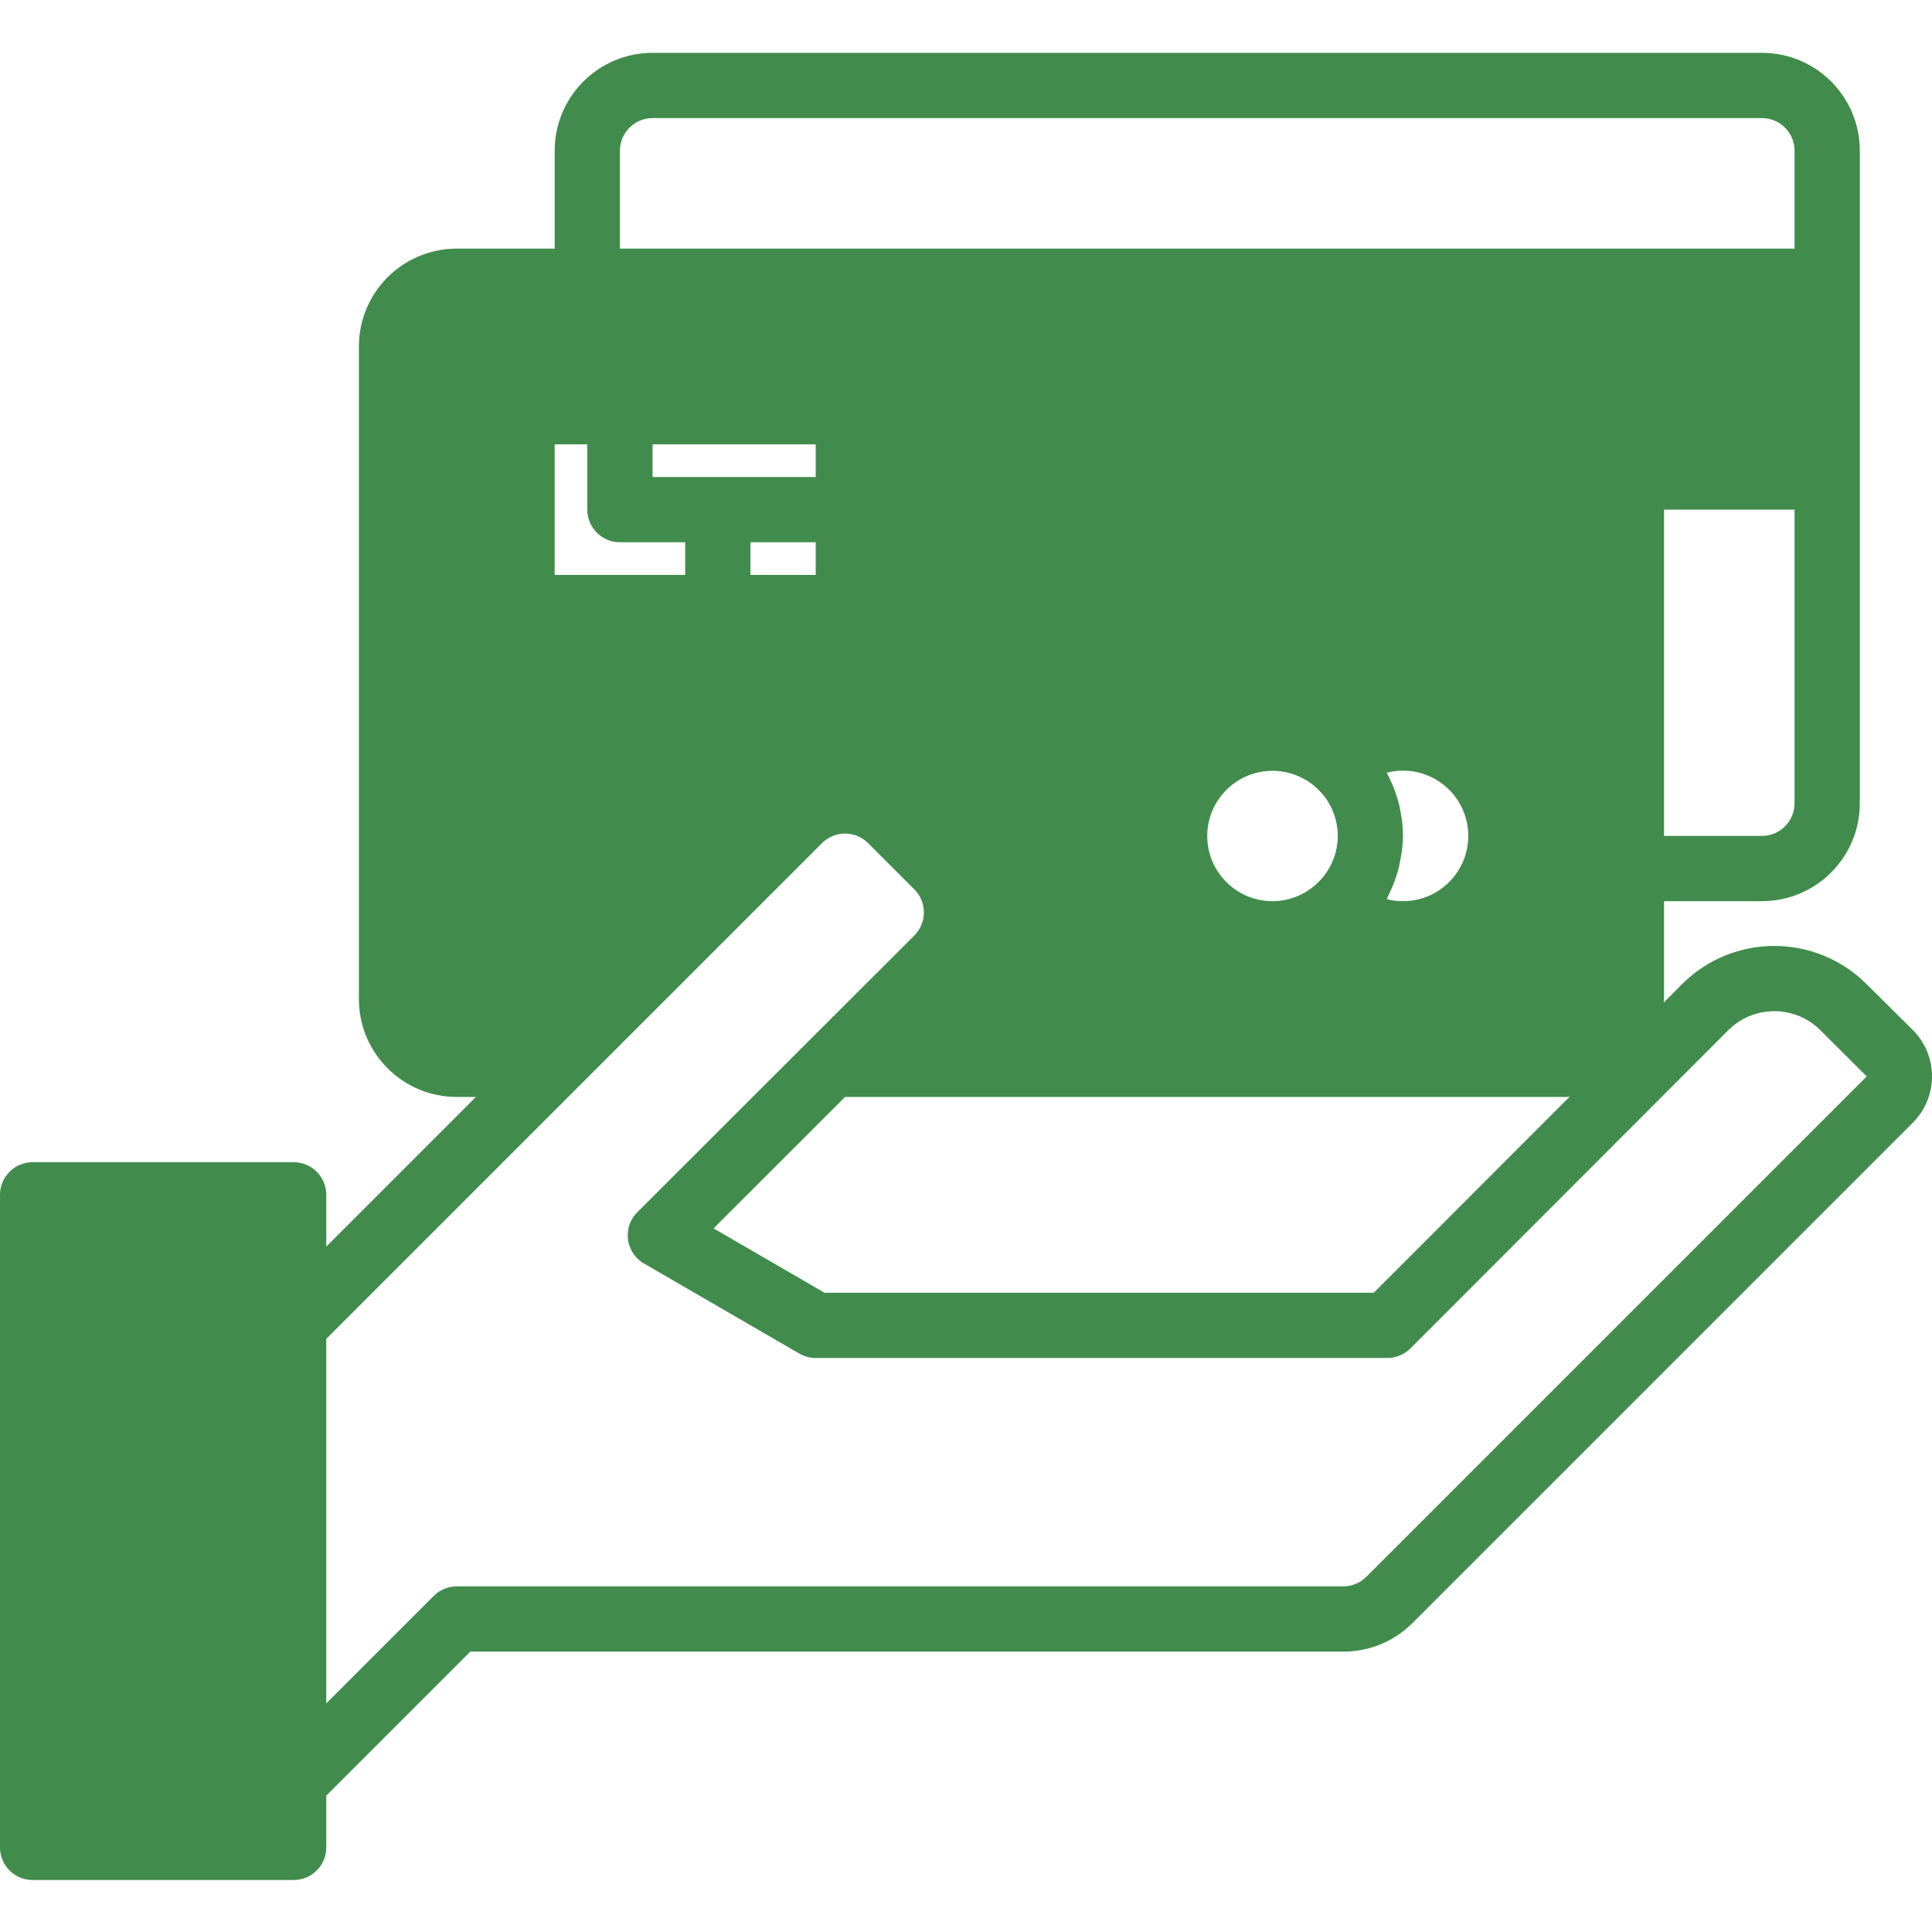 <svg height="512pt" viewBox="0 -14 512.001 512" width="512pt" xmlns="http://www.w3.org/2000/svg"><path d="m432.34 77.824v34.586h51.883v-51.883h-69.176c9.539.031 17.266 7.758 17.293 17.297zm0 0" fill="#418c4c"/><path d="m77.82 475.578v-172.938h-69.172v172.938zm0 0" fill="#418c4c"/><path d="m415.047 60.527h-293.992c-9.539.031-17.266 7.754-17.293 17.297v172.934c.027 9.539 7.754 17.266 17.293 17.297h25.941l64.766-64.766c6.719-6.734 17.625-6.746 24.359-.027.008.012.016.02.023.027l12.281 12.277c6.754 6.75 6.762 17.699.012 24.457-.004.004-.008.008-.012.016l-28.016 28.016h194.637c9.543-.031 17.266-7.754 17.297-17.293v-172.938c-.031-9.539-7.758-17.266-17.297-17.297zm-190.23 60.531v25.938h-86.469v-51.879h86.469zm146.996 112.406c-6.391.016-12.559-2.359-17.293-6.656-4.73 4.297-10.898 6.672-17.293 6.656-14.324 0-25.941-11.613-25.941-25.941 0-14.324 11.613-25.941 25.941-25.941 6.395-.012 12.562 2.363 17.293 6.66 4.734-4.297 10.902-6.672 17.293-6.66 14.328 0 25.941 11.617 25.941 25.941 0 14.328-11.613 25.941-25.941 25.941zm0 0" fill="#418c4c"/><g fill="#418c4c"><path d="m506.922 258.973-12.262-12.164c-13.504-13.496-35.395-13.496-48.898 0l-4.867 4.875c0-.32.094-.613.094-.926v-25.941h25.941c14.324 0 25.941-11.613 25.941-25.941v-172.934c0-14.328-11.613-25.941-25.941-25.941h-293.992c-14.328 0-25.941 11.613-25.941 25.941v25.941h-25.941c-14.328 0-25.941 11.613-25.941 25.941v172.938c0 14.324 11.613 25.938 25.941 25.938h5.066l-39.652 39.656v-13.715c0-4.773-3.871-8.645-8.648-8.645h-69.172c-4.777-.004-8.648 3.867-8.648 8.645v172.938c0 4.773 3.871 8.645 8.648 8.645h69.172c4.777 0 8.648-3.871 8.648-8.645v-13.715l38.168-38.168h231.355c6.902.016 13.527-2.734 18.391-7.633l132.547-132.551c6.762-6.781 6.762-17.754 0-24.539zm-282.969 17.727h191.094c.328 0 .633-.086.953-.094l-51.926 51.977h-145.578l-29.398-17.051zm215.445-207.523h36.18v34.586h-34.59v-25.938c-.027-2.953-.566-5.879-1.59-8.648zm27.531 138.352h-25.941v-86.469h34.586v77.82c.004 4.773-3.871 8.648-8.645 8.648zm-302.641-181.586c0-4.773 3.871-8.648 8.648-8.648h293.992c4.773 0 8.648 3.871 8.648 8.648v25.941h-311.289zm-43.234 233.465c-4.773 0-8.645-3.871-8.645-8.645v-172.938c0-4.777 3.871-8.648 8.645-8.648h293.992c4.777 0 8.648 3.871 8.648 8.648v172.938c0 4.773-3.871 8.645-8.648 8.645h-173.801l13.258-13.254c10.133-10.129 10.137-26.555.012-36.688-.004-.004-.008-.008-.012-.012l-12.246-12.305c-10.121-10.082-26.488-10.082-36.609 0l-62.258 62.258zm-51.879 207.523h-51.883v-155.641h51.883zm292.98-63.121c-1.625 1.656-3.848 2.59-6.164 2.594h-234.938c-2.293 0-4.492.914-6.113 2.535l-28.473 28.473v-96.602l131.406-131.406c3.367-3.332 8.789-3.332 12.156 0l12.27 12.277c3.383 3.371 3.387 8.848.016 12.23-.004.004-.012.008-.016.012l-73.402 73.32c-3.379 3.371-3.387 8.848-.012 12.227.531.535 1.133.996 1.785 1.375l41.16 23.863c1.316.766 2.816 1.168 4.34 1.168h151.492c2.297 0 4.5-.91 6.121-2.535l84.211-84.305c6.754-6.75 17.703-6.75 24.453 0l12.262 12.219zm0 0"/><path d="m371.812 172.938c-6.078.02-12.047 1.648-17.293 4.723-16.496-9.633-37.676-4.066-47.305 12.434-9.633 16.496-4.066 37.676 12.434 47.305 10.773 6.289 24.098 6.289 34.871 0 16.5 9.625 37.68 4.055 47.305-12.445s4.055-37.68-12.445-47.305c-5.332-3.109-11.395-4.734-17.566-4.711zm-51.879 34.59c.023-9.555 7.785-17.277 17.336-17.254 4.277.012 8.402 1.609 11.57 4.48 7.051 6.352 7.617 17.215 1.266 24.266-.438.484-.898.941-1.387 1.371-3.145 2.855-7.242 4.434-11.492 4.43-9.551 0-17.293-7.746-17.293-17.293zm51.879 17.293c-1.457.004-2.91-.18-4.32-.547.336-.613.594-1.27.863-1.902.172-.363.355-.719.52-1.09.828-1.926 1.484-3.922 1.953-5.965.086-.391.148-.789.227-1.176.461-2.176.719-4.391.758-6.617-.016-2.215-.254-4.426-.699-6.598-.078-.406-.137-.805-.223-1.211-.469-2.012-1.113-3.98-1.93-5.879-.18-.422-.391-.863-.586-1.254-.297-.598-.539-1.219-.867-1.809 1.406-.363 2.855-.547 4.309-.543 9.551 0 17.293 7.742 17.293 17.293 0 9.551-7.746 17.297-17.297 17.297zm0 0"/><path d="m233.465 146.996v-51.879c0-4.777-3.871-8.648-8.645-8.648h-86.473c-4.773 0-8.645 3.871-8.645 8.648v51.879c0 4.777 3.871 8.648 8.645 8.648h86.469c4.777 0 8.648-3.871 8.648-8.648zm-17.293-34.586h-43.234v-8.648h43.234zm-69.176-8.648h8.648v17.297c0 4.773 3.871 8.645 8.645 8.645h17.297v8.648h-34.59zm51.883 34.59v-8.648h17.293v8.648zm0 0"/><path d="m268.051 86.469h129.703v17.293h-129.703zm0 0"/><path d="m268.051 121.059h129.703v17.293h-129.703zm0 0"/></g></svg>